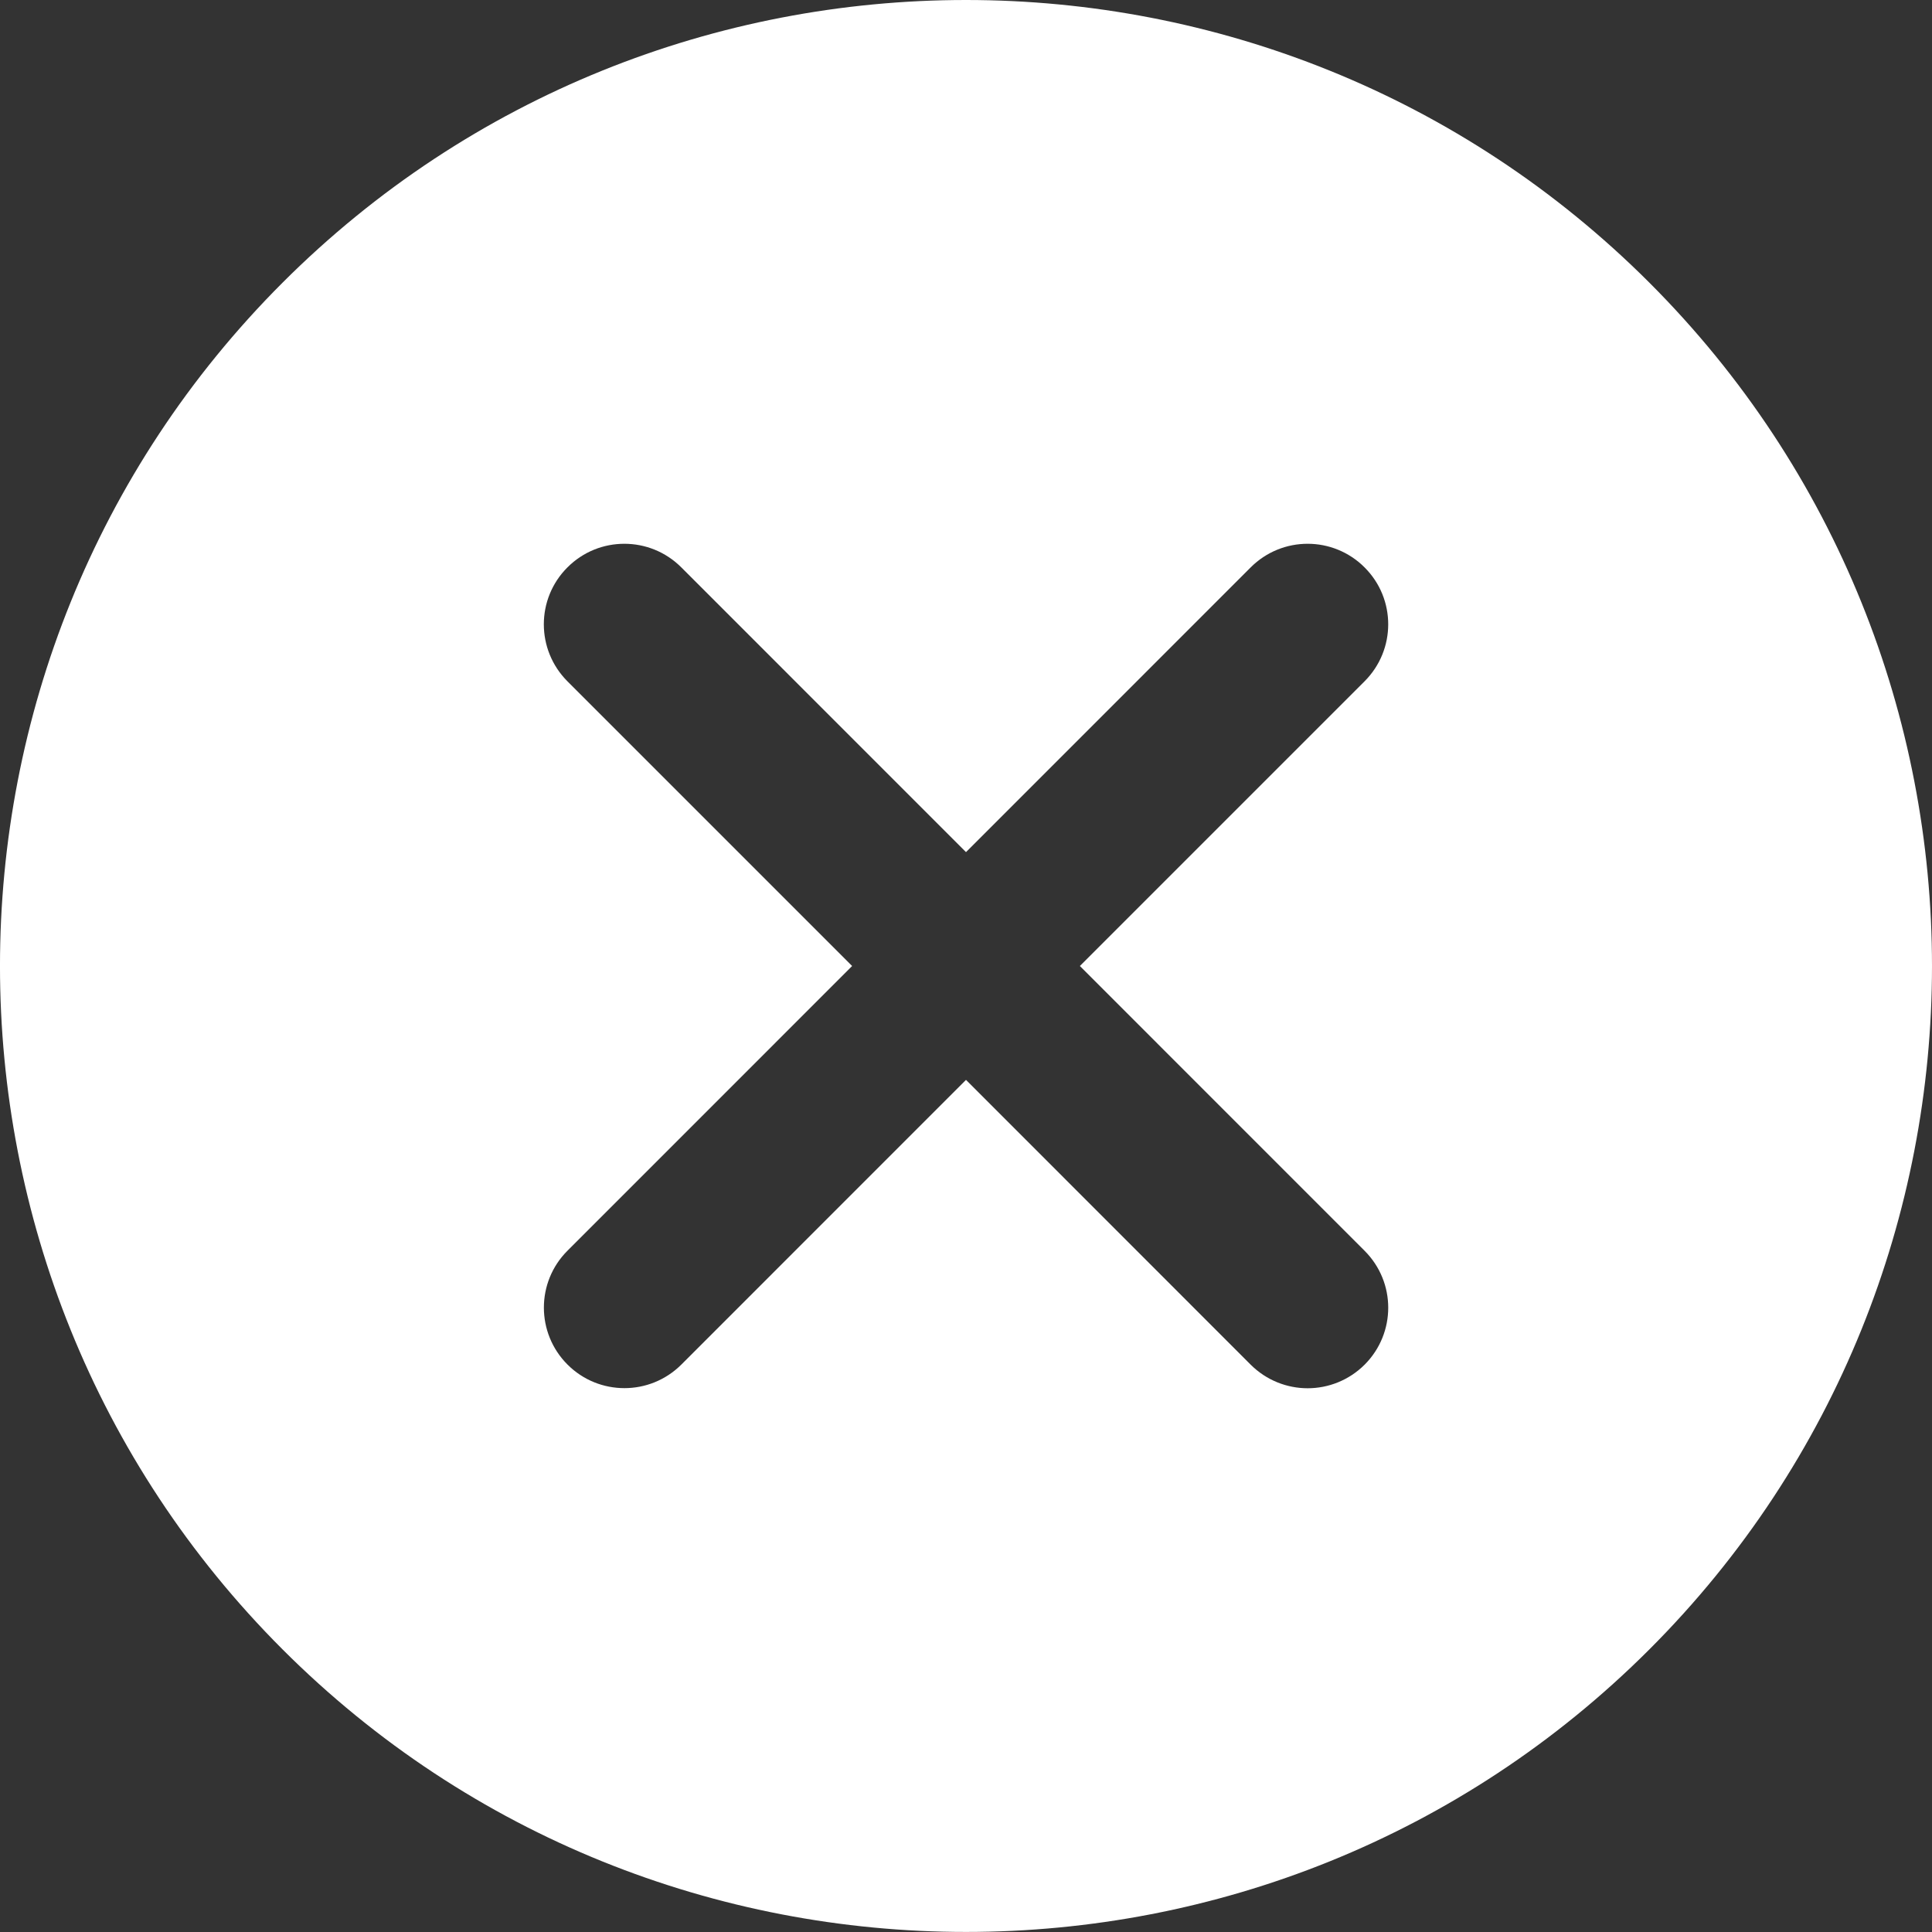 <?xml version="1.0" encoding="UTF-8"?>
<svg xmlns="http://www.w3.org/2000/svg" width="17" height="17" viewBox="0 0 34 34" fill="none" data-inject-url="https://granulukatli.webserveris.lv/wp-content/uploads/close.svg" class="product__filter-icon filter__close">
  <rect x="0" y="0" width="34" height="34" fill="#333333" stroke="none"/>
  <path d="M29.026 4.974C22.393 -1.658 11.606 -1.658 4.973 4.974C-1.658 11.605 -1.658 22.396 4.973 29.027C8.289 32.343 12.645 33.999 17 33.999C21.356 33.999 25.71 32.342 29.026 29.027C35.658 22.396 35.658 11.605 29.026 4.974ZM24.015 22.012C24.569 22.566 24.569 23.461 24.015 24.016C23.738 24.292 23.375 24.431 23.012 24.431C22.65 24.431 22.287 24.292 22.01 24.016L17 19.004L11.991 24.014C11.713 24.291 11.351 24.429 10.989 24.429C10.626 24.429 10.264 24.291 9.987 24.014C9.433 23.46 9.433 22.563 9.987 22.01L14.996 17L9.986 11.99C9.432 11.435 9.432 10.538 9.986 9.985C10.539 9.431 11.436 9.431 11.99 9.985L17 14.996L22.01 9.985C22.564 9.431 23.46 9.431 24.014 9.985C24.569 10.538 24.569 11.435 24.014 11.99L19.004 17L24.015 22.012Z" fill="#FFF"></path>
</svg>
